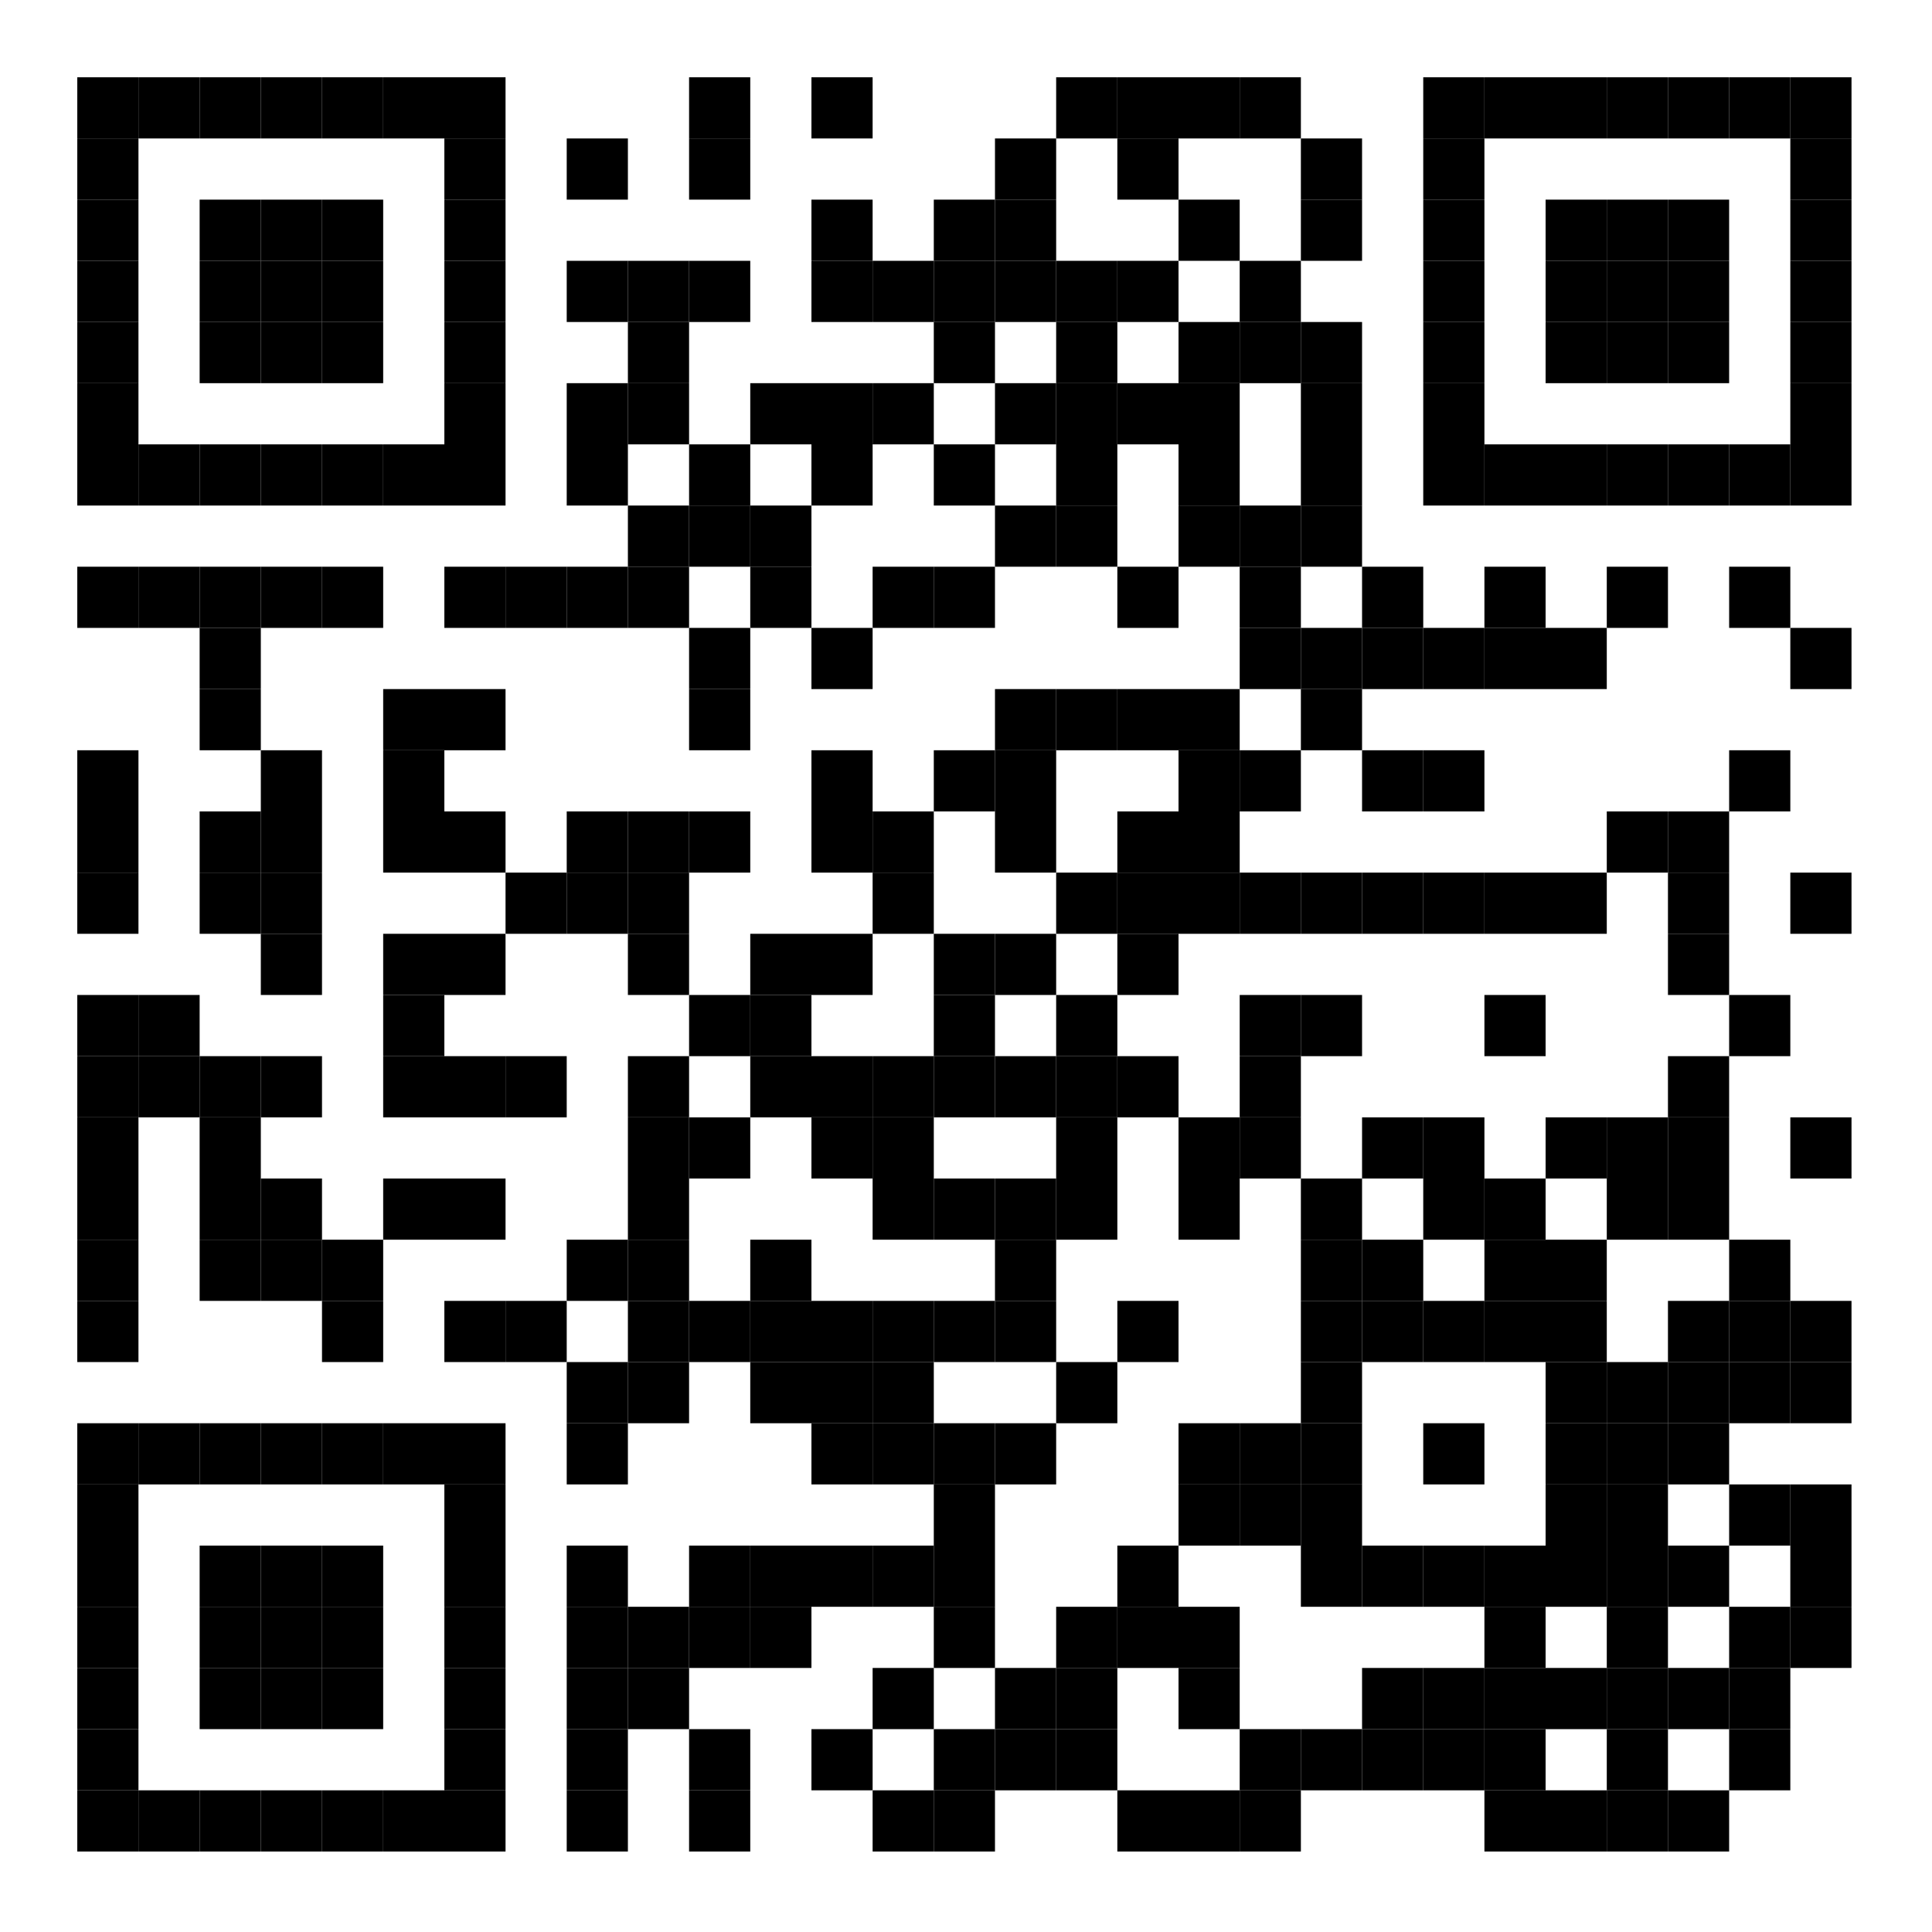 <?xml version="1.0"?>

<svg version="1.1" baseProfile="tiny" xmlns="http://www.w3.org/2000/svg" width="600" height="600" viewBox="0 0 600 600">
<rect shape-rendering="optimizeSpeed" x="0" y="0" width="600" height="600" fill="white"></rect>
<rect shape-rendering="optimizeSpeed" x="24" y="24" width="19" height="19" fill="black"></rect>
<rect shape-rendering="optimizeSpeed" x="43" y="24" width="19" height="19" fill="black"></rect>
<rect shape-rendering="optimizeSpeed" x="62" y="24" width="19" height="19" fill="black"></rect>
<rect shape-rendering="optimizeSpeed" x="81" y="24" width="19" height="19" fill="black"></rect>
<rect shape-rendering="optimizeSpeed" x="100" y="24" width="19" height="19" fill="black"></rect>
<rect shape-rendering="optimizeSpeed" x="119" y="24" width="19" height="19" fill="black"></rect>
<rect shape-rendering="optimizeSpeed" x="138" y="24" width="19" height="19" fill="black"></rect>
<rect shape-rendering="optimizeSpeed" x="214" y="24" width="19" height="19" fill="black"></rect>
<rect shape-rendering="optimizeSpeed" x="252" y="24" width="19" height="19" fill="black"></rect>
<rect shape-rendering="optimizeSpeed" x="328" y="24" width="19" height="19" fill="black"></rect>
<rect shape-rendering="optimizeSpeed" x="347" y="24" width="19" height="19" fill="black"></rect>
<rect shape-rendering="optimizeSpeed" x="366" y="24" width="19" height="19" fill="black"></rect>
<rect shape-rendering="optimizeSpeed" x="385" y="24" width="19" height="19" fill="black"></rect>
<rect shape-rendering="optimizeSpeed" x="442" y="24" width="19" height="19" fill="black"></rect>
<rect shape-rendering="optimizeSpeed" x="461" y="24" width="19" height="19" fill="black"></rect>
<rect shape-rendering="optimizeSpeed" x="480" y="24" width="19" height="19" fill="black"></rect>
<rect shape-rendering="optimizeSpeed" x="499" y="24" width="19" height="19" fill="black"></rect>
<rect shape-rendering="optimizeSpeed" x="518" y="24" width="19" height="19" fill="black"></rect>
<rect shape-rendering="optimizeSpeed" x="537" y="24" width="19" height="19" fill="black"></rect>
<rect shape-rendering="optimizeSpeed" x="556" y="24" width="19" height="19" fill="black"></rect>
<rect shape-rendering="optimizeSpeed" x="24" y="43" width="19" height="19" fill="black"></rect>
<rect shape-rendering="optimizeSpeed" x="138" y="43" width="19" height="19" fill="black"></rect>
<rect shape-rendering="optimizeSpeed" x="176" y="43" width="19" height="19" fill="black"></rect>
<rect shape-rendering="optimizeSpeed" x="214" y="43" width="19" height="19" fill="black"></rect>
<rect shape-rendering="optimizeSpeed" x="309" y="43" width="19" height="19" fill="black"></rect>
<rect shape-rendering="optimizeSpeed" x="347" y="43" width="19" height="19" fill="black"></rect>
<rect shape-rendering="optimizeSpeed" x="404" y="43" width="19" height="19" fill="black"></rect>
<rect shape-rendering="optimizeSpeed" x="442" y="43" width="19" height="19" fill="black"></rect>
<rect shape-rendering="optimizeSpeed" x="556" y="43" width="19" height="19" fill="black"></rect>
<rect shape-rendering="optimizeSpeed" x="24" y="62" width="19" height="19" fill="black"></rect>
<rect shape-rendering="optimizeSpeed" x="62" y="62" width="19" height="19" fill="black"></rect>
<rect shape-rendering="optimizeSpeed" x="81" y="62" width="19" height="19" fill="black"></rect>
<rect shape-rendering="optimizeSpeed" x="100" y="62" width="19" height="19" fill="black"></rect>
<rect shape-rendering="optimizeSpeed" x="138" y="62" width="19" height="19" fill="black"></rect>
<rect shape-rendering="optimizeSpeed" x="252" y="62" width="19" height="19" fill="black"></rect>
<rect shape-rendering="optimizeSpeed" x="290" y="62" width="19" height="19" fill="black"></rect>
<rect shape-rendering="optimizeSpeed" x="309" y="62" width="19" height="19" fill="black"></rect>
<rect shape-rendering="optimizeSpeed" x="366" y="62" width="19" height="19" fill="black"></rect>
<rect shape-rendering="optimizeSpeed" x="404" y="62" width="19" height="19" fill="black"></rect>
<rect shape-rendering="optimizeSpeed" x="442" y="62" width="19" height="19" fill="black"></rect>
<rect shape-rendering="optimizeSpeed" x="480" y="62" width="19" height="19" fill="black"></rect>
<rect shape-rendering="optimizeSpeed" x="499" y="62" width="19" height="19" fill="black"></rect>
<rect shape-rendering="optimizeSpeed" x="518" y="62" width="19" height="19" fill="black"></rect>
<rect shape-rendering="optimizeSpeed" x="556" y="62" width="19" height="19" fill="black"></rect>
<rect shape-rendering="optimizeSpeed" x="24" y="81" width="19" height="19" fill="black"></rect>
<rect shape-rendering="optimizeSpeed" x="62" y="81" width="19" height="19" fill="black"></rect>
<rect shape-rendering="optimizeSpeed" x="81" y="81" width="19" height="19" fill="black"></rect>
<rect shape-rendering="optimizeSpeed" x="100" y="81" width="19" height="19" fill="black"></rect>
<rect shape-rendering="optimizeSpeed" x="138" y="81" width="19" height="19" fill="black"></rect>
<rect shape-rendering="optimizeSpeed" x="176" y="81" width="19" height="19" fill="black"></rect>
<rect shape-rendering="optimizeSpeed" x="195" y="81" width="19" height="19" fill="black"></rect>
<rect shape-rendering="optimizeSpeed" x="214" y="81" width="19" height="19" fill="black"></rect>
<rect shape-rendering="optimizeSpeed" x="252" y="81" width="19" height="19" fill="black"></rect>
<rect shape-rendering="optimizeSpeed" x="271" y="81" width="19" height="19" fill="black"></rect>
<rect shape-rendering="optimizeSpeed" x="290" y="81" width="19" height="19" fill="black"></rect>
<rect shape-rendering="optimizeSpeed" x="309" y="81" width="19" height="19" fill="black"></rect>
<rect shape-rendering="optimizeSpeed" x="328" y="81" width="19" height="19" fill="black"></rect>
<rect shape-rendering="optimizeSpeed" x="347" y="81" width="19" height="19" fill="black"></rect>
<rect shape-rendering="optimizeSpeed" x="385" y="81" width="19" height="19" fill="black"></rect>
<rect shape-rendering="optimizeSpeed" x="442" y="81" width="19" height="19" fill="black"></rect>
<rect shape-rendering="optimizeSpeed" x="480" y="81" width="19" height="19" fill="black"></rect>
<rect shape-rendering="optimizeSpeed" x="499" y="81" width="19" height="19" fill="black"></rect>
<rect shape-rendering="optimizeSpeed" x="518" y="81" width="19" height="19" fill="black"></rect>
<rect shape-rendering="optimizeSpeed" x="556" y="81" width="19" height="19" fill="black"></rect>
<rect shape-rendering="optimizeSpeed" x="24" y="100" width="19" height="19" fill="black"></rect>
<rect shape-rendering="optimizeSpeed" x="62" y="100" width="19" height="19" fill="black"></rect>
<rect shape-rendering="optimizeSpeed" x="81" y="100" width="19" height="19" fill="black"></rect>
<rect shape-rendering="optimizeSpeed" x="100" y="100" width="19" height="19" fill="black"></rect>
<rect shape-rendering="optimizeSpeed" x="138" y="100" width="19" height="19" fill="black"></rect>
<rect shape-rendering="optimizeSpeed" x="195" y="100" width="19" height="19" fill="black"></rect>
<rect shape-rendering="optimizeSpeed" x="290" y="100" width="19" height="19" fill="black"></rect>
<rect shape-rendering="optimizeSpeed" x="328" y="100" width="19" height="19" fill="black"></rect>
<rect shape-rendering="optimizeSpeed" x="366" y="100" width="19" height="19" fill="black"></rect>
<rect shape-rendering="optimizeSpeed" x="385" y="100" width="19" height="19" fill="black"></rect>
<rect shape-rendering="optimizeSpeed" x="404" y="100" width="19" height="19" fill="black"></rect>
<rect shape-rendering="optimizeSpeed" x="442" y="100" width="19" height="19" fill="black"></rect>
<rect shape-rendering="optimizeSpeed" x="480" y="100" width="19" height="19" fill="black"></rect>
<rect shape-rendering="optimizeSpeed" x="499" y="100" width="19" height="19" fill="black"></rect>
<rect shape-rendering="optimizeSpeed" x="518" y="100" width="19" height="19" fill="black"></rect>
<rect shape-rendering="optimizeSpeed" x="556" y="100" width="19" height="19" fill="black"></rect>
<rect shape-rendering="optimizeSpeed" x="24" y="119" width="19" height="19" fill="black"></rect>
<rect shape-rendering="optimizeSpeed" x="138" y="119" width="19" height="19" fill="black"></rect>
<rect shape-rendering="optimizeSpeed" x="176" y="119" width="19" height="19" fill="black"></rect>
<rect shape-rendering="optimizeSpeed" x="195" y="119" width="19" height="19" fill="black"></rect>
<rect shape-rendering="optimizeSpeed" x="233" y="119" width="19" height="19" fill="black"></rect>
<rect shape-rendering="optimizeSpeed" x="252" y="119" width="19" height="19" fill="black"></rect>
<rect shape-rendering="optimizeSpeed" x="271" y="119" width="19" height="19" fill="black"></rect>
<rect shape-rendering="optimizeSpeed" x="309" y="119" width="19" height="19" fill="black"></rect>
<rect shape-rendering="optimizeSpeed" x="328" y="119" width="19" height="19" fill="black"></rect>
<rect shape-rendering="optimizeSpeed" x="347" y="119" width="19" height="19" fill="black"></rect>
<rect shape-rendering="optimizeSpeed" x="366" y="119" width="19" height="19" fill="black"></rect>
<rect shape-rendering="optimizeSpeed" x="404" y="119" width="19" height="19" fill="black"></rect>
<rect shape-rendering="optimizeSpeed" x="442" y="119" width="19" height="19" fill="black"></rect>
<rect shape-rendering="optimizeSpeed" x="556" y="119" width="19" height="19" fill="black"></rect>
<rect shape-rendering="optimizeSpeed" x="24" y="138" width="19" height="19" fill="black"></rect>
<rect shape-rendering="optimizeSpeed" x="43" y="138" width="19" height="19" fill="black"></rect>
<rect shape-rendering="optimizeSpeed" x="62" y="138" width="19" height="19" fill="black"></rect>
<rect shape-rendering="optimizeSpeed" x="81" y="138" width="19" height="19" fill="black"></rect>
<rect shape-rendering="optimizeSpeed" x="100" y="138" width="19" height="19" fill="black"></rect>
<rect shape-rendering="optimizeSpeed" x="119" y="138" width="19" height="19" fill="black"></rect>
<rect shape-rendering="optimizeSpeed" x="138" y="138" width="19" height="19" fill="black"></rect>
<rect shape-rendering="optimizeSpeed" x="176" y="138" width="19" height="19" fill="black"></rect>
<rect shape-rendering="optimizeSpeed" x="214" y="138" width="19" height="19" fill="black"></rect>
<rect shape-rendering="optimizeSpeed" x="252" y="138" width="19" height="19" fill="black"></rect>
<rect shape-rendering="optimizeSpeed" x="290" y="138" width="19" height="19" fill="black"></rect>
<rect shape-rendering="optimizeSpeed" x="328" y="138" width="19" height="19" fill="black"></rect>
<rect shape-rendering="optimizeSpeed" x="366" y="138" width="19" height="19" fill="black"></rect>
<rect shape-rendering="optimizeSpeed" x="404" y="138" width="19" height="19" fill="black"></rect>
<rect shape-rendering="optimizeSpeed" x="442" y="138" width="19" height="19" fill="black"></rect>
<rect shape-rendering="optimizeSpeed" x="461" y="138" width="19" height="19" fill="black"></rect>
<rect shape-rendering="optimizeSpeed" x="480" y="138" width="19" height="19" fill="black"></rect>
<rect shape-rendering="optimizeSpeed" x="499" y="138" width="19" height="19" fill="black"></rect>
<rect shape-rendering="optimizeSpeed" x="518" y="138" width="19" height="19" fill="black"></rect>
<rect shape-rendering="optimizeSpeed" x="537" y="138" width="19" height="19" fill="black"></rect>
<rect shape-rendering="optimizeSpeed" x="556" y="138" width="19" height="19" fill="black"></rect>
<rect shape-rendering="optimizeSpeed" x="195" y="157" width="19" height="19" fill="black"></rect>
<rect shape-rendering="optimizeSpeed" x="214" y="157" width="19" height="19" fill="black"></rect>
<rect shape-rendering="optimizeSpeed" x="233" y="157" width="19" height="19" fill="black"></rect>
<rect shape-rendering="optimizeSpeed" x="309" y="157" width="19" height="19" fill="black"></rect>
<rect shape-rendering="optimizeSpeed" x="328" y="157" width="19" height="19" fill="black"></rect>
<rect shape-rendering="optimizeSpeed" x="366" y="157" width="19" height="19" fill="black"></rect>
<rect shape-rendering="optimizeSpeed" x="385" y="157" width="19" height="19" fill="black"></rect>
<rect shape-rendering="optimizeSpeed" x="404" y="157" width="19" height="19" fill="black"></rect>
<rect shape-rendering="optimizeSpeed" x="24" y="176" width="19" height="19" fill="black"></rect>
<rect shape-rendering="optimizeSpeed" x="43" y="176" width="19" height="19" fill="black"></rect>
<rect shape-rendering="optimizeSpeed" x="62" y="176" width="19" height="19" fill="black"></rect>
<rect shape-rendering="optimizeSpeed" x="81" y="176" width="19" height="19" fill="black"></rect>
<rect shape-rendering="optimizeSpeed" x="100" y="176" width="19" height="19" fill="black"></rect>
<rect shape-rendering="optimizeSpeed" x="138" y="176" width="19" height="19" fill="black"></rect>
<rect shape-rendering="optimizeSpeed" x="157" y="176" width="19" height="19" fill="black"></rect>
<rect shape-rendering="optimizeSpeed" x="176" y="176" width="19" height="19" fill="black"></rect>
<rect shape-rendering="optimizeSpeed" x="195" y="176" width="19" height="19" fill="black"></rect>
<rect shape-rendering="optimizeSpeed" x="233" y="176" width="19" height="19" fill="black"></rect>
<rect shape-rendering="optimizeSpeed" x="271" y="176" width="19" height="19" fill="black"></rect>
<rect shape-rendering="optimizeSpeed" x="290" y="176" width="19" height="19" fill="black"></rect>
<rect shape-rendering="optimizeSpeed" x="347" y="176" width="19" height="19" fill="black"></rect>
<rect shape-rendering="optimizeSpeed" x="385" y="176" width="19" height="19" fill="black"></rect>
<rect shape-rendering="optimizeSpeed" x="423" y="176" width="19" height="19" fill="black"></rect>
<rect shape-rendering="optimizeSpeed" x="461" y="176" width="19" height="19" fill="black"></rect>
<rect shape-rendering="optimizeSpeed" x="499" y="176" width="19" height="19" fill="black"></rect>
<rect shape-rendering="optimizeSpeed" x="537" y="176" width="19" height="19" fill="black"></rect>
<rect shape-rendering="optimizeSpeed" x="62" y="195" width="19" height="19" fill="black"></rect>
<rect shape-rendering="optimizeSpeed" x="214" y="195" width="19" height="19" fill="black"></rect>
<rect shape-rendering="optimizeSpeed" x="252" y="195" width="19" height="19" fill="black"></rect>
<rect shape-rendering="optimizeSpeed" x="385" y="195" width="19" height="19" fill="black"></rect>
<rect shape-rendering="optimizeSpeed" x="404" y="195" width="19" height="19" fill="black"></rect>
<rect shape-rendering="optimizeSpeed" x="423" y="195" width="19" height="19" fill="black"></rect>
<rect shape-rendering="optimizeSpeed" x="442" y="195" width="19" height="19" fill="black"></rect>
<rect shape-rendering="optimizeSpeed" x="461" y="195" width="19" height="19" fill="black"></rect>
<rect shape-rendering="optimizeSpeed" x="480" y="195" width="19" height="19" fill="black"></rect>
<rect shape-rendering="optimizeSpeed" x="556" y="195" width="19" height="19" fill="black"></rect>
<rect shape-rendering="optimizeSpeed" x="62" y="214" width="19" height="19" fill="black"></rect>
<rect shape-rendering="optimizeSpeed" x="119" y="214" width="19" height="19" fill="black"></rect>
<rect shape-rendering="optimizeSpeed" x="138" y="214" width="19" height="19" fill="black"></rect>
<rect shape-rendering="optimizeSpeed" x="214" y="214" width="19" height="19" fill="black"></rect>
<rect shape-rendering="optimizeSpeed" x="309" y="214" width="19" height="19" fill="black"></rect>
<rect shape-rendering="optimizeSpeed" x="328" y="214" width="19" height="19" fill="black"></rect>
<rect shape-rendering="optimizeSpeed" x="347" y="214" width="19" height="19" fill="black"></rect>
<rect shape-rendering="optimizeSpeed" x="366" y="214" width="19" height="19" fill="black"></rect>
<rect shape-rendering="optimizeSpeed" x="404" y="214" width="19" height="19" fill="black"></rect>
<rect shape-rendering="optimizeSpeed" x="24" y="233" width="19" height="19" fill="black"></rect>
<rect shape-rendering="optimizeSpeed" x="81" y="233" width="19" height="19" fill="black"></rect>
<rect shape-rendering="optimizeSpeed" x="119" y="233" width="19" height="19" fill="black"></rect>
<rect shape-rendering="optimizeSpeed" x="252" y="233" width="19" height="19" fill="black"></rect>
<rect shape-rendering="optimizeSpeed" x="290" y="233" width="19" height="19" fill="black"></rect>
<rect shape-rendering="optimizeSpeed" x="309" y="233" width="19" height="19" fill="black"></rect>
<rect shape-rendering="optimizeSpeed" x="366" y="233" width="19" height="19" fill="black"></rect>
<rect shape-rendering="optimizeSpeed" x="385" y="233" width="19" height="19" fill="black"></rect>
<rect shape-rendering="optimizeSpeed" x="423" y="233" width="19" height="19" fill="black"></rect>
<rect shape-rendering="optimizeSpeed" x="442" y="233" width="19" height="19" fill="black"></rect>
<rect shape-rendering="optimizeSpeed" x="537" y="233" width="19" height="19" fill="black"></rect>
<rect shape-rendering="optimizeSpeed" x="24" y="252" width="19" height="19" fill="black"></rect>
<rect shape-rendering="optimizeSpeed" x="62" y="252" width="19" height="19" fill="black"></rect>
<rect shape-rendering="optimizeSpeed" x="81" y="252" width="19" height="19" fill="black"></rect>
<rect shape-rendering="optimizeSpeed" x="119" y="252" width="19" height="19" fill="black"></rect>
<rect shape-rendering="optimizeSpeed" x="138" y="252" width="19" height="19" fill="black"></rect>
<rect shape-rendering="optimizeSpeed" x="176" y="252" width="19" height="19" fill="black"></rect>
<rect shape-rendering="optimizeSpeed" x="195" y="252" width="19" height="19" fill="black"></rect>
<rect shape-rendering="optimizeSpeed" x="214" y="252" width="19" height="19" fill="black"></rect>
<rect shape-rendering="optimizeSpeed" x="252" y="252" width="19" height="19" fill="black"></rect>
<rect shape-rendering="optimizeSpeed" x="271" y="252" width="19" height="19" fill="black"></rect>
<rect shape-rendering="optimizeSpeed" x="309" y="252" width="19" height="19" fill="black"></rect>
<rect shape-rendering="optimizeSpeed" x="347" y="252" width="19" height="19" fill="black"></rect>
<rect shape-rendering="optimizeSpeed" x="366" y="252" width="19" height="19" fill="black"></rect>
<rect shape-rendering="optimizeSpeed" x="499" y="252" width="19" height="19" fill="black"></rect>
<rect shape-rendering="optimizeSpeed" x="518" y="252" width="19" height="19" fill="black"></rect>
<rect shape-rendering="optimizeSpeed" x="24" y="271" width="19" height="19" fill="black"></rect>
<rect shape-rendering="optimizeSpeed" x="62" y="271" width="19" height="19" fill="black"></rect>
<rect shape-rendering="optimizeSpeed" x="81" y="271" width="19" height="19" fill="black"></rect>
<rect shape-rendering="optimizeSpeed" x="157" y="271" width="19" height="19" fill="black"></rect>
<rect shape-rendering="optimizeSpeed" x="176" y="271" width="19" height="19" fill="black"></rect>
<rect shape-rendering="optimizeSpeed" x="195" y="271" width="19" height="19" fill="black"></rect>
<rect shape-rendering="optimizeSpeed" x="271" y="271" width="19" height="19" fill="black"></rect>
<rect shape-rendering="optimizeSpeed" x="328" y="271" width="19" height="19" fill="black"></rect>
<rect shape-rendering="optimizeSpeed" x="347" y="271" width="19" height="19" fill="black"></rect>
<rect shape-rendering="optimizeSpeed" x="366" y="271" width="19" height="19" fill="black"></rect>
<rect shape-rendering="optimizeSpeed" x="385" y="271" width="19" height="19" fill="black"></rect>
<rect shape-rendering="optimizeSpeed" x="404" y="271" width="19" height="19" fill="black"></rect>
<rect shape-rendering="optimizeSpeed" x="423" y="271" width="19" height="19" fill="black"></rect>
<rect shape-rendering="optimizeSpeed" x="442" y="271" width="19" height="19" fill="black"></rect>
<rect shape-rendering="optimizeSpeed" x="461" y="271" width="19" height="19" fill="black"></rect>
<rect shape-rendering="optimizeSpeed" x="480" y="271" width="19" height="19" fill="black"></rect>
<rect shape-rendering="optimizeSpeed" x="518" y="271" width="19" height="19" fill="black"></rect>
<rect shape-rendering="optimizeSpeed" x="556" y="271" width="19" height="19" fill="black"></rect>
<rect shape-rendering="optimizeSpeed" x="81" y="290" width="19" height="19" fill="black"></rect>
<rect shape-rendering="optimizeSpeed" x="119" y="290" width="19" height="19" fill="black"></rect>
<rect shape-rendering="optimizeSpeed" x="138" y="290" width="19" height="19" fill="black"></rect>
<rect shape-rendering="optimizeSpeed" x="195" y="290" width="19" height="19" fill="black"></rect>
<rect shape-rendering="optimizeSpeed" x="233" y="290" width="19" height="19" fill="black"></rect>
<rect shape-rendering="optimizeSpeed" x="252" y="290" width="19" height="19" fill="black"></rect>
<rect shape-rendering="optimizeSpeed" x="290" y="290" width="19" height="19" fill="black"></rect>
<rect shape-rendering="optimizeSpeed" x="309" y="290" width="19" height="19" fill="black"></rect>
<rect shape-rendering="optimizeSpeed" x="347" y="290" width="19" height="19" fill="black"></rect>
<rect shape-rendering="optimizeSpeed" x="518" y="290" width="19" height="19" fill="black"></rect>
<rect shape-rendering="optimizeSpeed" x="24" y="309" width="19" height="19" fill="black"></rect>
<rect shape-rendering="optimizeSpeed" x="43" y="309" width="19" height="19" fill="black"></rect>
<rect shape-rendering="optimizeSpeed" x="119" y="309" width="19" height="19" fill="black"></rect>
<rect shape-rendering="optimizeSpeed" x="214" y="309" width="19" height="19" fill="black"></rect>
<rect shape-rendering="optimizeSpeed" x="233" y="309" width="19" height="19" fill="black"></rect>
<rect shape-rendering="optimizeSpeed" x="290" y="309" width="19" height="19" fill="black"></rect>
<rect shape-rendering="optimizeSpeed" x="328" y="309" width="19" height="19" fill="black"></rect>
<rect shape-rendering="optimizeSpeed" x="385" y="309" width="19" height="19" fill="black"></rect>
<rect shape-rendering="optimizeSpeed" x="404" y="309" width="19" height="19" fill="black"></rect>
<rect shape-rendering="optimizeSpeed" x="461" y="309" width="19" height="19" fill="black"></rect>
<rect shape-rendering="optimizeSpeed" x="537" y="309" width="19" height="19" fill="black"></rect>
<rect shape-rendering="optimizeSpeed" x="24" y="328" width="19" height="19" fill="black"></rect>
<rect shape-rendering="optimizeSpeed" x="43" y="328" width="19" height="19" fill="black"></rect>
<rect shape-rendering="optimizeSpeed" x="62" y="328" width="19" height="19" fill="black"></rect>
<rect shape-rendering="optimizeSpeed" x="81" y="328" width="19" height="19" fill="black"></rect>
<rect shape-rendering="optimizeSpeed" x="119" y="328" width="19" height="19" fill="black"></rect>
<rect shape-rendering="optimizeSpeed" x="138" y="328" width="19" height="19" fill="black"></rect>
<rect shape-rendering="optimizeSpeed" x="157" y="328" width="19" height="19" fill="black"></rect>
<rect shape-rendering="optimizeSpeed" x="195" y="328" width="19" height="19" fill="black"></rect>
<rect shape-rendering="optimizeSpeed" x="233" y="328" width="19" height="19" fill="black"></rect>
<rect shape-rendering="optimizeSpeed" x="252" y="328" width="19" height="19" fill="black"></rect>
<rect shape-rendering="optimizeSpeed" x="271" y="328" width="19" height="19" fill="black"></rect>
<rect shape-rendering="optimizeSpeed" x="290" y="328" width="19" height="19" fill="black"></rect>
<rect shape-rendering="optimizeSpeed" x="309" y="328" width="19" height="19" fill="black"></rect>
<rect shape-rendering="optimizeSpeed" x="328" y="328" width="19" height="19" fill="black"></rect>
<rect shape-rendering="optimizeSpeed" x="347" y="328" width="19" height="19" fill="black"></rect>
<rect shape-rendering="optimizeSpeed" x="385" y="328" width="19" height="19" fill="black"></rect>
<rect shape-rendering="optimizeSpeed" x="518" y="328" width="19" height="19" fill="black"></rect>
<rect shape-rendering="optimizeSpeed" x="24" y="347" width="19" height="19" fill="black"></rect>
<rect shape-rendering="optimizeSpeed" x="62" y="347" width="19" height="19" fill="black"></rect>
<rect shape-rendering="optimizeSpeed" x="195" y="347" width="19" height="19" fill="black"></rect>
<rect shape-rendering="optimizeSpeed" x="214" y="347" width="19" height="19" fill="black"></rect>
<rect shape-rendering="optimizeSpeed" x="252" y="347" width="19" height="19" fill="black"></rect>
<rect shape-rendering="optimizeSpeed" x="271" y="347" width="19" height="19" fill="black"></rect>
<rect shape-rendering="optimizeSpeed" x="328" y="347" width="19" height="19" fill="black"></rect>
<rect shape-rendering="optimizeSpeed" x="366" y="347" width="19" height="19" fill="black"></rect>
<rect shape-rendering="optimizeSpeed" x="385" y="347" width="19" height="19" fill="black"></rect>
<rect shape-rendering="optimizeSpeed" x="423" y="347" width="19" height="19" fill="black"></rect>
<rect shape-rendering="optimizeSpeed" x="442" y="347" width="19" height="19" fill="black"></rect>
<rect shape-rendering="optimizeSpeed" x="480" y="347" width="19" height="19" fill="black"></rect>
<rect shape-rendering="optimizeSpeed" x="499" y="347" width="19" height="19" fill="black"></rect>
<rect shape-rendering="optimizeSpeed" x="518" y="347" width="19" height="19" fill="black"></rect>
<rect shape-rendering="optimizeSpeed" x="556" y="347" width="19" height="19" fill="black"></rect>
<rect shape-rendering="optimizeSpeed" x="24" y="366" width="19" height="19" fill="black"></rect>
<rect shape-rendering="optimizeSpeed" x="62" y="366" width="19" height="19" fill="black"></rect>
<rect shape-rendering="optimizeSpeed" x="81" y="366" width="19" height="19" fill="black"></rect>
<rect shape-rendering="optimizeSpeed" x="119" y="366" width="19" height="19" fill="black"></rect>
<rect shape-rendering="optimizeSpeed" x="138" y="366" width="19" height="19" fill="black"></rect>
<rect shape-rendering="optimizeSpeed" x="195" y="366" width="19" height="19" fill="black"></rect>
<rect shape-rendering="optimizeSpeed" x="271" y="366" width="19" height="19" fill="black"></rect>
<rect shape-rendering="optimizeSpeed" x="290" y="366" width="19" height="19" fill="black"></rect>
<rect shape-rendering="optimizeSpeed" x="309" y="366" width="19" height="19" fill="black"></rect>
<rect shape-rendering="optimizeSpeed" x="328" y="366" width="19" height="19" fill="black"></rect>
<rect shape-rendering="optimizeSpeed" x="366" y="366" width="19" height="19" fill="black"></rect>
<rect shape-rendering="optimizeSpeed" x="404" y="366" width="19" height="19" fill="black"></rect>
<rect shape-rendering="optimizeSpeed" x="442" y="366" width="19" height="19" fill="black"></rect>
<rect shape-rendering="optimizeSpeed" x="461" y="366" width="19" height="19" fill="black"></rect>
<rect shape-rendering="optimizeSpeed" x="499" y="366" width="19" height="19" fill="black"></rect>
<rect shape-rendering="optimizeSpeed" x="518" y="366" width="19" height="19" fill="black"></rect>
<rect shape-rendering="optimizeSpeed" x="24" y="385" width="19" height="19" fill="black"></rect>
<rect shape-rendering="optimizeSpeed" x="62" y="385" width="19" height="19" fill="black"></rect>
<rect shape-rendering="optimizeSpeed" x="81" y="385" width="19" height="19" fill="black"></rect>
<rect shape-rendering="optimizeSpeed" x="100" y="385" width="19" height="19" fill="black"></rect>
<rect shape-rendering="optimizeSpeed" x="176" y="385" width="19" height="19" fill="black"></rect>
<rect shape-rendering="optimizeSpeed" x="195" y="385" width="19" height="19" fill="black"></rect>
<rect shape-rendering="optimizeSpeed" x="233" y="385" width="19" height="19" fill="black"></rect>
<rect shape-rendering="optimizeSpeed" x="309" y="385" width="19" height="19" fill="black"></rect>
<rect shape-rendering="optimizeSpeed" x="404" y="385" width="19" height="19" fill="black"></rect>
<rect shape-rendering="optimizeSpeed" x="423" y="385" width="19" height="19" fill="black"></rect>
<rect shape-rendering="optimizeSpeed" x="461" y="385" width="19" height="19" fill="black"></rect>
<rect shape-rendering="optimizeSpeed" x="480" y="385" width="19" height="19" fill="black"></rect>
<rect shape-rendering="optimizeSpeed" x="537" y="385" width="19" height="19" fill="black"></rect>
<rect shape-rendering="optimizeSpeed" x="24" y="404" width="19" height="19" fill="black"></rect>
<rect shape-rendering="optimizeSpeed" x="100" y="404" width="19" height="19" fill="black"></rect>
<rect shape-rendering="optimizeSpeed" x="138" y="404" width="19" height="19" fill="black"></rect>
<rect shape-rendering="optimizeSpeed" x="157" y="404" width="19" height="19" fill="black"></rect>
<rect shape-rendering="optimizeSpeed" x="195" y="404" width="19" height="19" fill="black"></rect>
<rect shape-rendering="optimizeSpeed" x="214" y="404" width="19" height="19" fill="black"></rect>
<rect shape-rendering="optimizeSpeed" x="233" y="404" width="19" height="19" fill="black"></rect>
<rect shape-rendering="optimizeSpeed" x="252" y="404" width="19" height="19" fill="black"></rect>
<rect shape-rendering="optimizeSpeed" x="271" y="404" width="19" height="19" fill="black"></rect>
<rect shape-rendering="optimizeSpeed" x="290" y="404" width="19" height="19" fill="black"></rect>
<rect shape-rendering="optimizeSpeed" x="309" y="404" width="19" height="19" fill="black"></rect>
<rect shape-rendering="optimizeSpeed" x="347" y="404" width="19" height="19" fill="black"></rect>
<rect shape-rendering="optimizeSpeed" x="404" y="404" width="19" height="19" fill="black"></rect>
<rect shape-rendering="optimizeSpeed" x="423" y="404" width="19" height="19" fill="black"></rect>
<rect shape-rendering="optimizeSpeed" x="442" y="404" width="19" height="19" fill="black"></rect>
<rect shape-rendering="optimizeSpeed" x="461" y="404" width="19" height="19" fill="black"></rect>
<rect shape-rendering="optimizeSpeed" x="480" y="404" width="19" height="19" fill="black"></rect>
<rect shape-rendering="optimizeSpeed" x="518" y="404" width="19" height="19" fill="black"></rect>
<rect shape-rendering="optimizeSpeed" x="537" y="404" width="19" height="19" fill="black"></rect>
<rect shape-rendering="optimizeSpeed" x="556" y="404" width="19" height="19" fill="black"></rect>
<rect shape-rendering="optimizeSpeed" x="176" y="423" width="19" height="19" fill="black"></rect>
<rect shape-rendering="optimizeSpeed" x="195" y="423" width="19" height="19" fill="black"></rect>
<rect shape-rendering="optimizeSpeed" x="233" y="423" width="19" height="19" fill="black"></rect>
<rect shape-rendering="optimizeSpeed" x="252" y="423" width="19" height="19" fill="black"></rect>
<rect shape-rendering="optimizeSpeed" x="271" y="423" width="19" height="19" fill="black"></rect>
<rect shape-rendering="optimizeSpeed" x="328" y="423" width="19" height="19" fill="black"></rect>
<rect shape-rendering="optimizeSpeed" x="404" y="423" width="19" height="19" fill="black"></rect>
<rect shape-rendering="optimizeSpeed" x="480" y="423" width="19" height="19" fill="black"></rect>
<rect shape-rendering="optimizeSpeed" x="499" y="423" width="19" height="19" fill="black"></rect>
<rect shape-rendering="optimizeSpeed" x="518" y="423" width="19" height="19" fill="black"></rect>
<rect shape-rendering="optimizeSpeed" x="537" y="423" width="19" height="19" fill="black"></rect>
<rect shape-rendering="optimizeSpeed" x="556" y="423" width="19" height="19" fill="black"></rect>
<rect shape-rendering="optimizeSpeed" x="24" y="442" width="19" height="19" fill="black"></rect>
<rect shape-rendering="optimizeSpeed" x="43" y="442" width="19" height="19" fill="black"></rect>
<rect shape-rendering="optimizeSpeed" x="62" y="442" width="19" height="19" fill="black"></rect>
<rect shape-rendering="optimizeSpeed" x="81" y="442" width="19" height="19" fill="black"></rect>
<rect shape-rendering="optimizeSpeed" x="100" y="442" width="19" height="19" fill="black"></rect>
<rect shape-rendering="optimizeSpeed" x="119" y="442" width="19" height="19" fill="black"></rect>
<rect shape-rendering="optimizeSpeed" x="138" y="442" width="19" height="19" fill="black"></rect>
<rect shape-rendering="optimizeSpeed" x="176" y="442" width="19" height="19" fill="black"></rect>
<rect shape-rendering="optimizeSpeed" x="252" y="442" width="19" height="19" fill="black"></rect>
<rect shape-rendering="optimizeSpeed" x="271" y="442" width="19" height="19" fill="black"></rect>
<rect shape-rendering="optimizeSpeed" x="290" y="442" width="19" height="19" fill="black"></rect>
<rect shape-rendering="optimizeSpeed" x="309" y="442" width="19" height="19" fill="black"></rect>
<rect shape-rendering="optimizeSpeed" x="366" y="442" width="19" height="19" fill="black"></rect>
<rect shape-rendering="optimizeSpeed" x="385" y="442" width="19" height="19" fill="black"></rect>
<rect shape-rendering="optimizeSpeed" x="404" y="442" width="19" height="19" fill="black"></rect>
<rect shape-rendering="optimizeSpeed" x="442" y="442" width="19" height="19" fill="black"></rect>
<rect shape-rendering="optimizeSpeed" x="480" y="442" width="19" height="19" fill="black"></rect>
<rect shape-rendering="optimizeSpeed" x="499" y="442" width="19" height="19" fill="black"></rect>
<rect shape-rendering="optimizeSpeed" x="518" y="442" width="19" height="19" fill="black"></rect>
<rect shape-rendering="optimizeSpeed" x="24" y="461" width="19" height="19" fill="black"></rect>
<rect shape-rendering="optimizeSpeed" x="138" y="461" width="19" height="19" fill="black"></rect>
<rect shape-rendering="optimizeSpeed" x="290" y="461" width="19" height="19" fill="black"></rect>
<rect shape-rendering="optimizeSpeed" x="366" y="461" width="19" height="19" fill="black"></rect>
<rect shape-rendering="optimizeSpeed" x="385" y="461" width="19" height="19" fill="black"></rect>
<rect shape-rendering="optimizeSpeed" x="404" y="461" width="19" height="19" fill="black"></rect>
<rect shape-rendering="optimizeSpeed" x="480" y="461" width="19" height="19" fill="black"></rect>
<rect shape-rendering="optimizeSpeed" x="499" y="461" width="19" height="19" fill="black"></rect>
<rect shape-rendering="optimizeSpeed" x="537" y="461" width="19" height="19" fill="black"></rect>
<rect shape-rendering="optimizeSpeed" x="556" y="461" width="19" height="19" fill="black"></rect>
<rect shape-rendering="optimizeSpeed" x="24" y="480" width="19" height="19" fill="black"></rect>
<rect shape-rendering="optimizeSpeed" x="62" y="480" width="19" height="19" fill="black"></rect>
<rect shape-rendering="optimizeSpeed" x="81" y="480" width="19" height="19" fill="black"></rect>
<rect shape-rendering="optimizeSpeed" x="100" y="480" width="19" height="19" fill="black"></rect>
<rect shape-rendering="optimizeSpeed" x="138" y="480" width="19" height="19" fill="black"></rect>
<rect shape-rendering="optimizeSpeed" x="176" y="480" width="19" height="19" fill="black"></rect>
<rect shape-rendering="optimizeSpeed" x="214" y="480" width="19" height="19" fill="black"></rect>
<rect shape-rendering="optimizeSpeed" x="233" y="480" width="19" height="19" fill="black"></rect>
<rect shape-rendering="optimizeSpeed" x="252" y="480" width="19" height="19" fill="black"></rect>
<rect shape-rendering="optimizeSpeed" x="271" y="480" width="19" height="19" fill="black"></rect>
<rect shape-rendering="optimizeSpeed" x="290" y="480" width="19" height="19" fill="black"></rect>
<rect shape-rendering="optimizeSpeed" x="347" y="480" width="19" height="19" fill="black"></rect>
<rect shape-rendering="optimizeSpeed" x="404" y="480" width="19" height="19" fill="black"></rect>
<rect shape-rendering="optimizeSpeed" x="423" y="480" width="19" height="19" fill="black"></rect>
<rect shape-rendering="optimizeSpeed" x="442" y="480" width="19" height="19" fill="black"></rect>
<rect shape-rendering="optimizeSpeed" x="461" y="480" width="19" height="19" fill="black"></rect>
<rect shape-rendering="optimizeSpeed" x="480" y="480" width="19" height="19" fill="black"></rect>
<rect shape-rendering="optimizeSpeed" x="499" y="480" width="19" height="19" fill="black"></rect>
<rect shape-rendering="optimizeSpeed" x="518" y="480" width="19" height="19" fill="black"></rect>
<rect shape-rendering="optimizeSpeed" x="556" y="480" width="19" height="19" fill="black"></rect>
<rect shape-rendering="optimizeSpeed" x="24" y="499" width="19" height="19" fill="black"></rect>
<rect shape-rendering="optimizeSpeed" x="62" y="499" width="19" height="19" fill="black"></rect>
<rect shape-rendering="optimizeSpeed" x="81" y="499" width="19" height="19" fill="black"></rect>
<rect shape-rendering="optimizeSpeed" x="100" y="499" width="19" height="19" fill="black"></rect>
<rect shape-rendering="optimizeSpeed" x="138" y="499" width="19" height="19" fill="black"></rect>
<rect shape-rendering="optimizeSpeed" x="176" y="499" width="19" height="19" fill="black"></rect>
<rect shape-rendering="optimizeSpeed" x="195" y="499" width="19" height="19" fill="black"></rect>
<rect shape-rendering="optimizeSpeed" x="214" y="499" width="19" height="19" fill="black"></rect>
<rect shape-rendering="optimizeSpeed" x="233" y="499" width="19" height="19" fill="black"></rect>
<rect shape-rendering="optimizeSpeed" x="290" y="499" width="19" height="19" fill="black"></rect>
<rect shape-rendering="optimizeSpeed" x="328" y="499" width="19" height="19" fill="black"></rect>
<rect shape-rendering="optimizeSpeed" x="347" y="499" width="19" height="19" fill="black"></rect>
<rect shape-rendering="optimizeSpeed" x="366" y="499" width="19" height="19" fill="black"></rect>
<rect shape-rendering="optimizeSpeed" x="461" y="499" width="19" height="19" fill="black"></rect>
<rect shape-rendering="optimizeSpeed" x="499" y="499" width="19" height="19" fill="black"></rect>
<rect shape-rendering="optimizeSpeed" x="537" y="499" width="19" height="19" fill="black"></rect>
<rect shape-rendering="optimizeSpeed" x="556" y="499" width="19" height="19" fill="black"></rect>
<rect shape-rendering="optimizeSpeed" x="24" y="518" width="19" height="19" fill="black"></rect>
<rect shape-rendering="optimizeSpeed" x="62" y="518" width="19" height="19" fill="black"></rect>
<rect shape-rendering="optimizeSpeed" x="81" y="518" width="19" height="19" fill="black"></rect>
<rect shape-rendering="optimizeSpeed" x="100" y="518" width="19" height="19" fill="black"></rect>
<rect shape-rendering="optimizeSpeed" x="138" y="518" width="19" height="19" fill="black"></rect>
<rect shape-rendering="optimizeSpeed" x="176" y="518" width="19" height="19" fill="black"></rect>
<rect shape-rendering="optimizeSpeed" x="195" y="518" width="19" height="19" fill="black"></rect>
<rect shape-rendering="optimizeSpeed" x="271" y="518" width="19" height="19" fill="black"></rect>
<rect shape-rendering="optimizeSpeed" x="309" y="518" width="19" height="19" fill="black"></rect>
<rect shape-rendering="optimizeSpeed" x="328" y="518" width="19" height="19" fill="black"></rect>
<rect shape-rendering="optimizeSpeed" x="366" y="518" width="19" height="19" fill="black"></rect>
<rect shape-rendering="optimizeSpeed" x="423" y="518" width="19" height="19" fill="black"></rect>
<rect shape-rendering="optimizeSpeed" x="442" y="518" width="19" height="19" fill="black"></rect>
<rect shape-rendering="optimizeSpeed" x="461" y="518" width="19" height="19" fill="black"></rect>
<rect shape-rendering="optimizeSpeed" x="480" y="518" width="19" height="19" fill="black"></rect>
<rect shape-rendering="optimizeSpeed" x="499" y="518" width="19" height="19" fill="black"></rect>
<rect shape-rendering="optimizeSpeed" x="518" y="518" width="19" height="19" fill="black"></rect>
<rect shape-rendering="optimizeSpeed" x="537" y="518" width="19" height="19" fill="black"></rect>
<rect shape-rendering="optimizeSpeed" x="24" y="537" width="19" height="19" fill="black"></rect>
<rect shape-rendering="optimizeSpeed" x="138" y="537" width="19" height="19" fill="black"></rect>
<rect shape-rendering="optimizeSpeed" x="176" y="537" width="19" height="19" fill="black"></rect>
<rect shape-rendering="optimizeSpeed" x="214" y="537" width="19" height="19" fill="black"></rect>
<rect shape-rendering="optimizeSpeed" x="252" y="537" width="19" height="19" fill="black"></rect>
<rect shape-rendering="optimizeSpeed" x="290" y="537" width="19" height="19" fill="black"></rect>
<rect shape-rendering="optimizeSpeed" x="309" y="537" width="19" height="19" fill="black"></rect>
<rect shape-rendering="optimizeSpeed" x="328" y="537" width="19" height="19" fill="black"></rect>
<rect shape-rendering="optimizeSpeed" x="385" y="537" width="19" height="19" fill="black"></rect>
<rect shape-rendering="optimizeSpeed" x="404" y="537" width="19" height="19" fill="black"></rect>
<rect shape-rendering="optimizeSpeed" x="423" y="537" width="19" height="19" fill="black"></rect>
<rect shape-rendering="optimizeSpeed" x="442" y="537" width="19" height="19" fill="black"></rect>
<rect shape-rendering="optimizeSpeed" x="461" y="537" width="19" height="19" fill="black"></rect>
<rect shape-rendering="optimizeSpeed" x="499" y="537" width="19" height="19" fill="black"></rect>
<rect shape-rendering="optimizeSpeed" x="537" y="537" width="19" height="19" fill="black"></rect>
<rect shape-rendering="optimizeSpeed" x="24" y="556" width="19" height="19" fill="black"></rect>
<rect shape-rendering="optimizeSpeed" x="43" y="556" width="19" height="19" fill="black"></rect>
<rect shape-rendering="optimizeSpeed" x="62" y="556" width="19" height="19" fill="black"></rect>
<rect shape-rendering="optimizeSpeed" x="81" y="556" width="19" height="19" fill="black"></rect>
<rect shape-rendering="optimizeSpeed" x="100" y="556" width="19" height="19" fill="black"></rect>
<rect shape-rendering="optimizeSpeed" x="119" y="556" width="19" height="19" fill="black"></rect>
<rect shape-rendering="optimizeSpeed" x="138" y="556" width="19" height="19" fill="black"></rect>
<rect shape-rendering="optimizeSpeed" x="176" y="556" width="19" height="19" fill="black"></rect>
<rect shape-rendering="optimizeSpeed" x="214" y="556" width="19" height="19" fill="black"></rect>
<rect shape-rendering="optimizeSpeed" x="271" y="556" width="19" height="19" fill="black"></rect>
<rect shape-rendering="optimizeSpeed" x="290" y="556" width="19" height="19" fill="black"></rect>
<rect shape-rendering="optimizeSpeed" x="347" y="556" width="19" height="19" fill="black"></rect>
<rect shape-rendering="optimizeSpeed" x="366" y="556" width="19" height="19" fill="black"></rect>
<rect shape-rendering="optimizeSpeed" x="385" y="556" width="19" height="19" fill="black"></rect>
<rect shape-rendering="optimizeSpeed" x="461" y="556" width="19" height="19" fill="black"></rect>
<rect shape-rendering="optimizeSpeed" x="480" y="556" width="19" height="19" fill="black"></rect>
<rect shape-rendering="optimizeSpeed" x="499" y="556" width="19" height="19" fill="black"></rect>
<rect shape-rendering="optimizeSpeed" x="518" y="556" width="19" height="19" fill="black"></rect></svg>